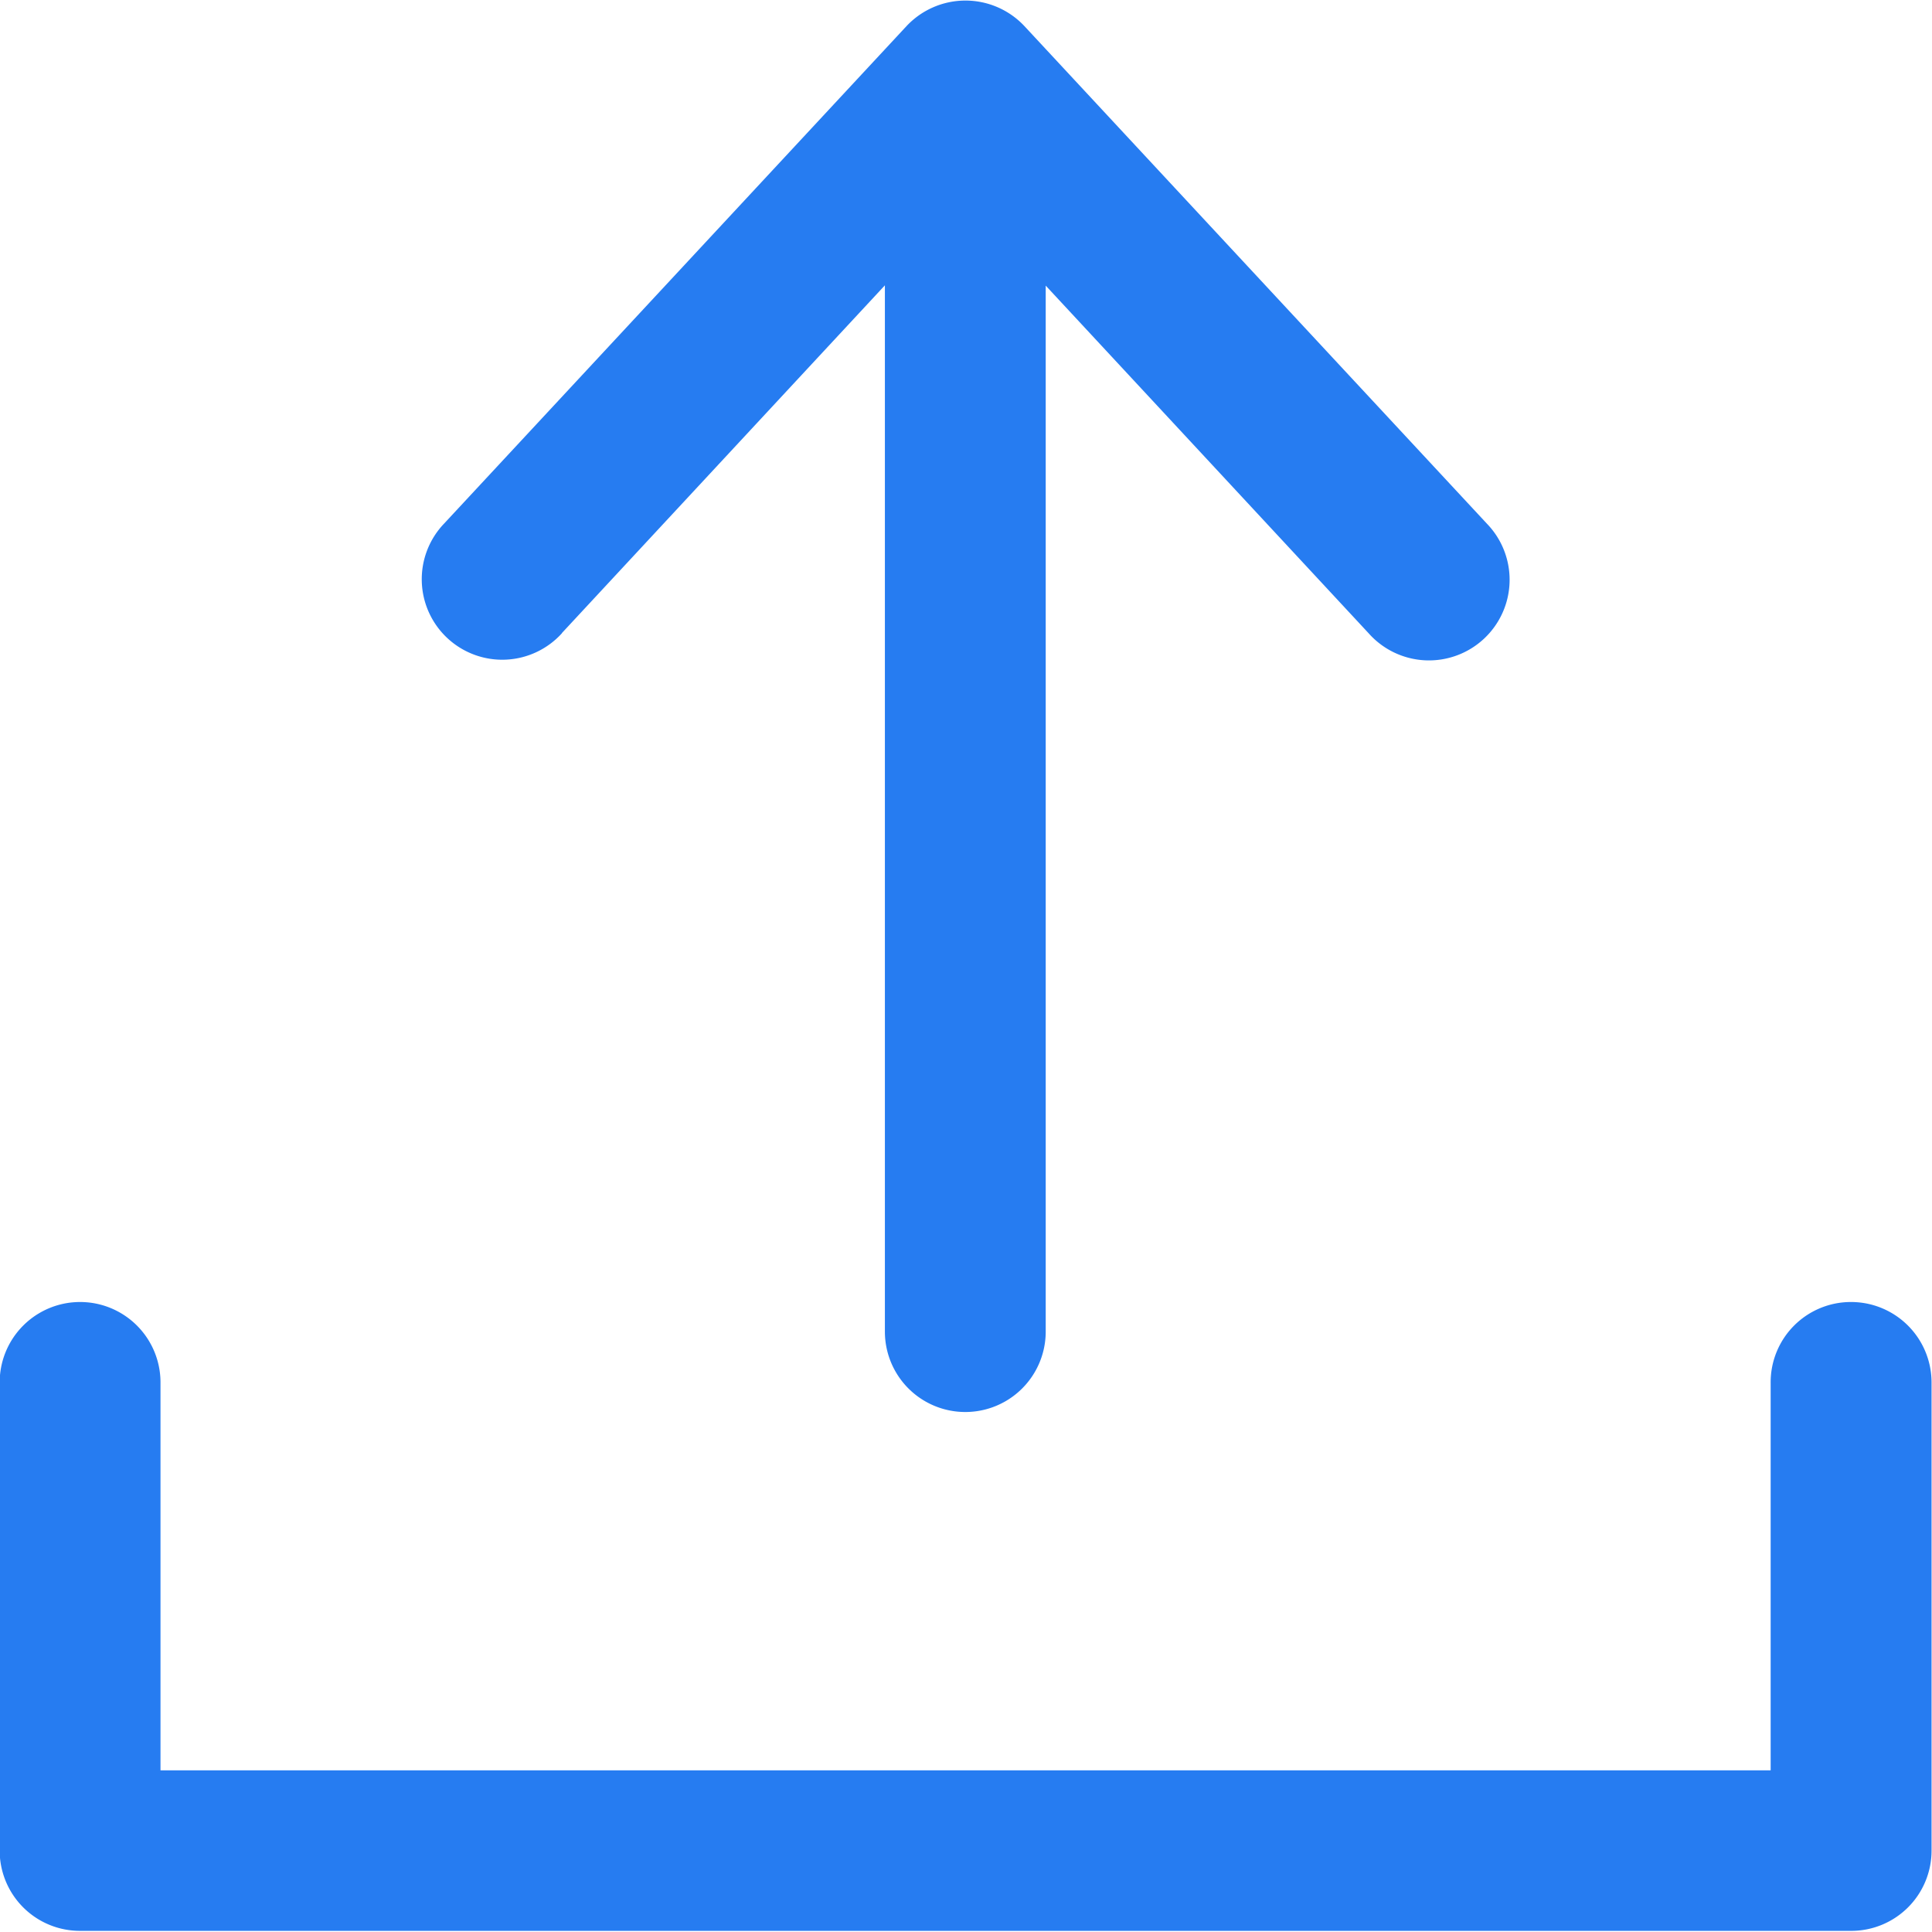 <svg xmlns="http://www.w3.org/2000/svg" width="1080" height="1080" xml:space="preserve"><rect style="stroke:none;stroke-width:1;stroke-dasharray:none;stroke-linecap:butt;stroke-dashoffset:0;stroke-linejoin:miter;stroke-miterlimit:4;fill:#fff;fill-rule:nonzero;opacity:1" vector-effect="non-scaling-stroke" x="-540" y="-540" rx="0" ry="0" width="1080" height="1080" transform="translate(540 540)"/><g style="opacity:.85"><path style="stroke:none;stroke-width:1;stroke-dasharray:none;stroke-linecap:butt;stroke-dashoffset:0;stroke-linejoin:miter;stroke-miterlimit:4;fill:#0065ef;fill-rule:nonzero;opacity:1" vector-effect="non-scaling-stroke" transform="translate(-4873.477 -474.298) scale(43.18)" d="m120.14 19.178 4.18-4.5v13.545a1.041 1.041 0 0 0 2.082 0V14.682l4.18 4.5a1.044 1.044 0 1 0 1.531-1.419l-5.987-6.441a1.046 1.046 0 0 0-1.526 0l-5.987 6.441a1.042 1.042 0 1 0 1.526 1.419Z"/><path style="stroke:none;stroke-width:1;stroke-dasharray:none;stroke-linecap:butt;stroke-dashoffset:0;stroke-linejoin:miter;stroke-miterlimit:4;fill:#0065ef;fill-rule:nonzero;opacity:1" vector-effect="non-scaling-stroke" transform="translate(-475.162 -14005.183) scale(43.18)" d="M34.968 341.2a1.039 1.039 0 0 0-1.041 1.041v5.022H13.082v-5.022a1.041 1.041 0 0 0-2.082 0v6.059a1.039 1.039 0 0 0 1.041 1.041h22.927a1.039 1.039 0 0 0 1.042-1.041v-6.064a1.042 1.042 0 0 0-1.042-1.036Z"/></g></svg>